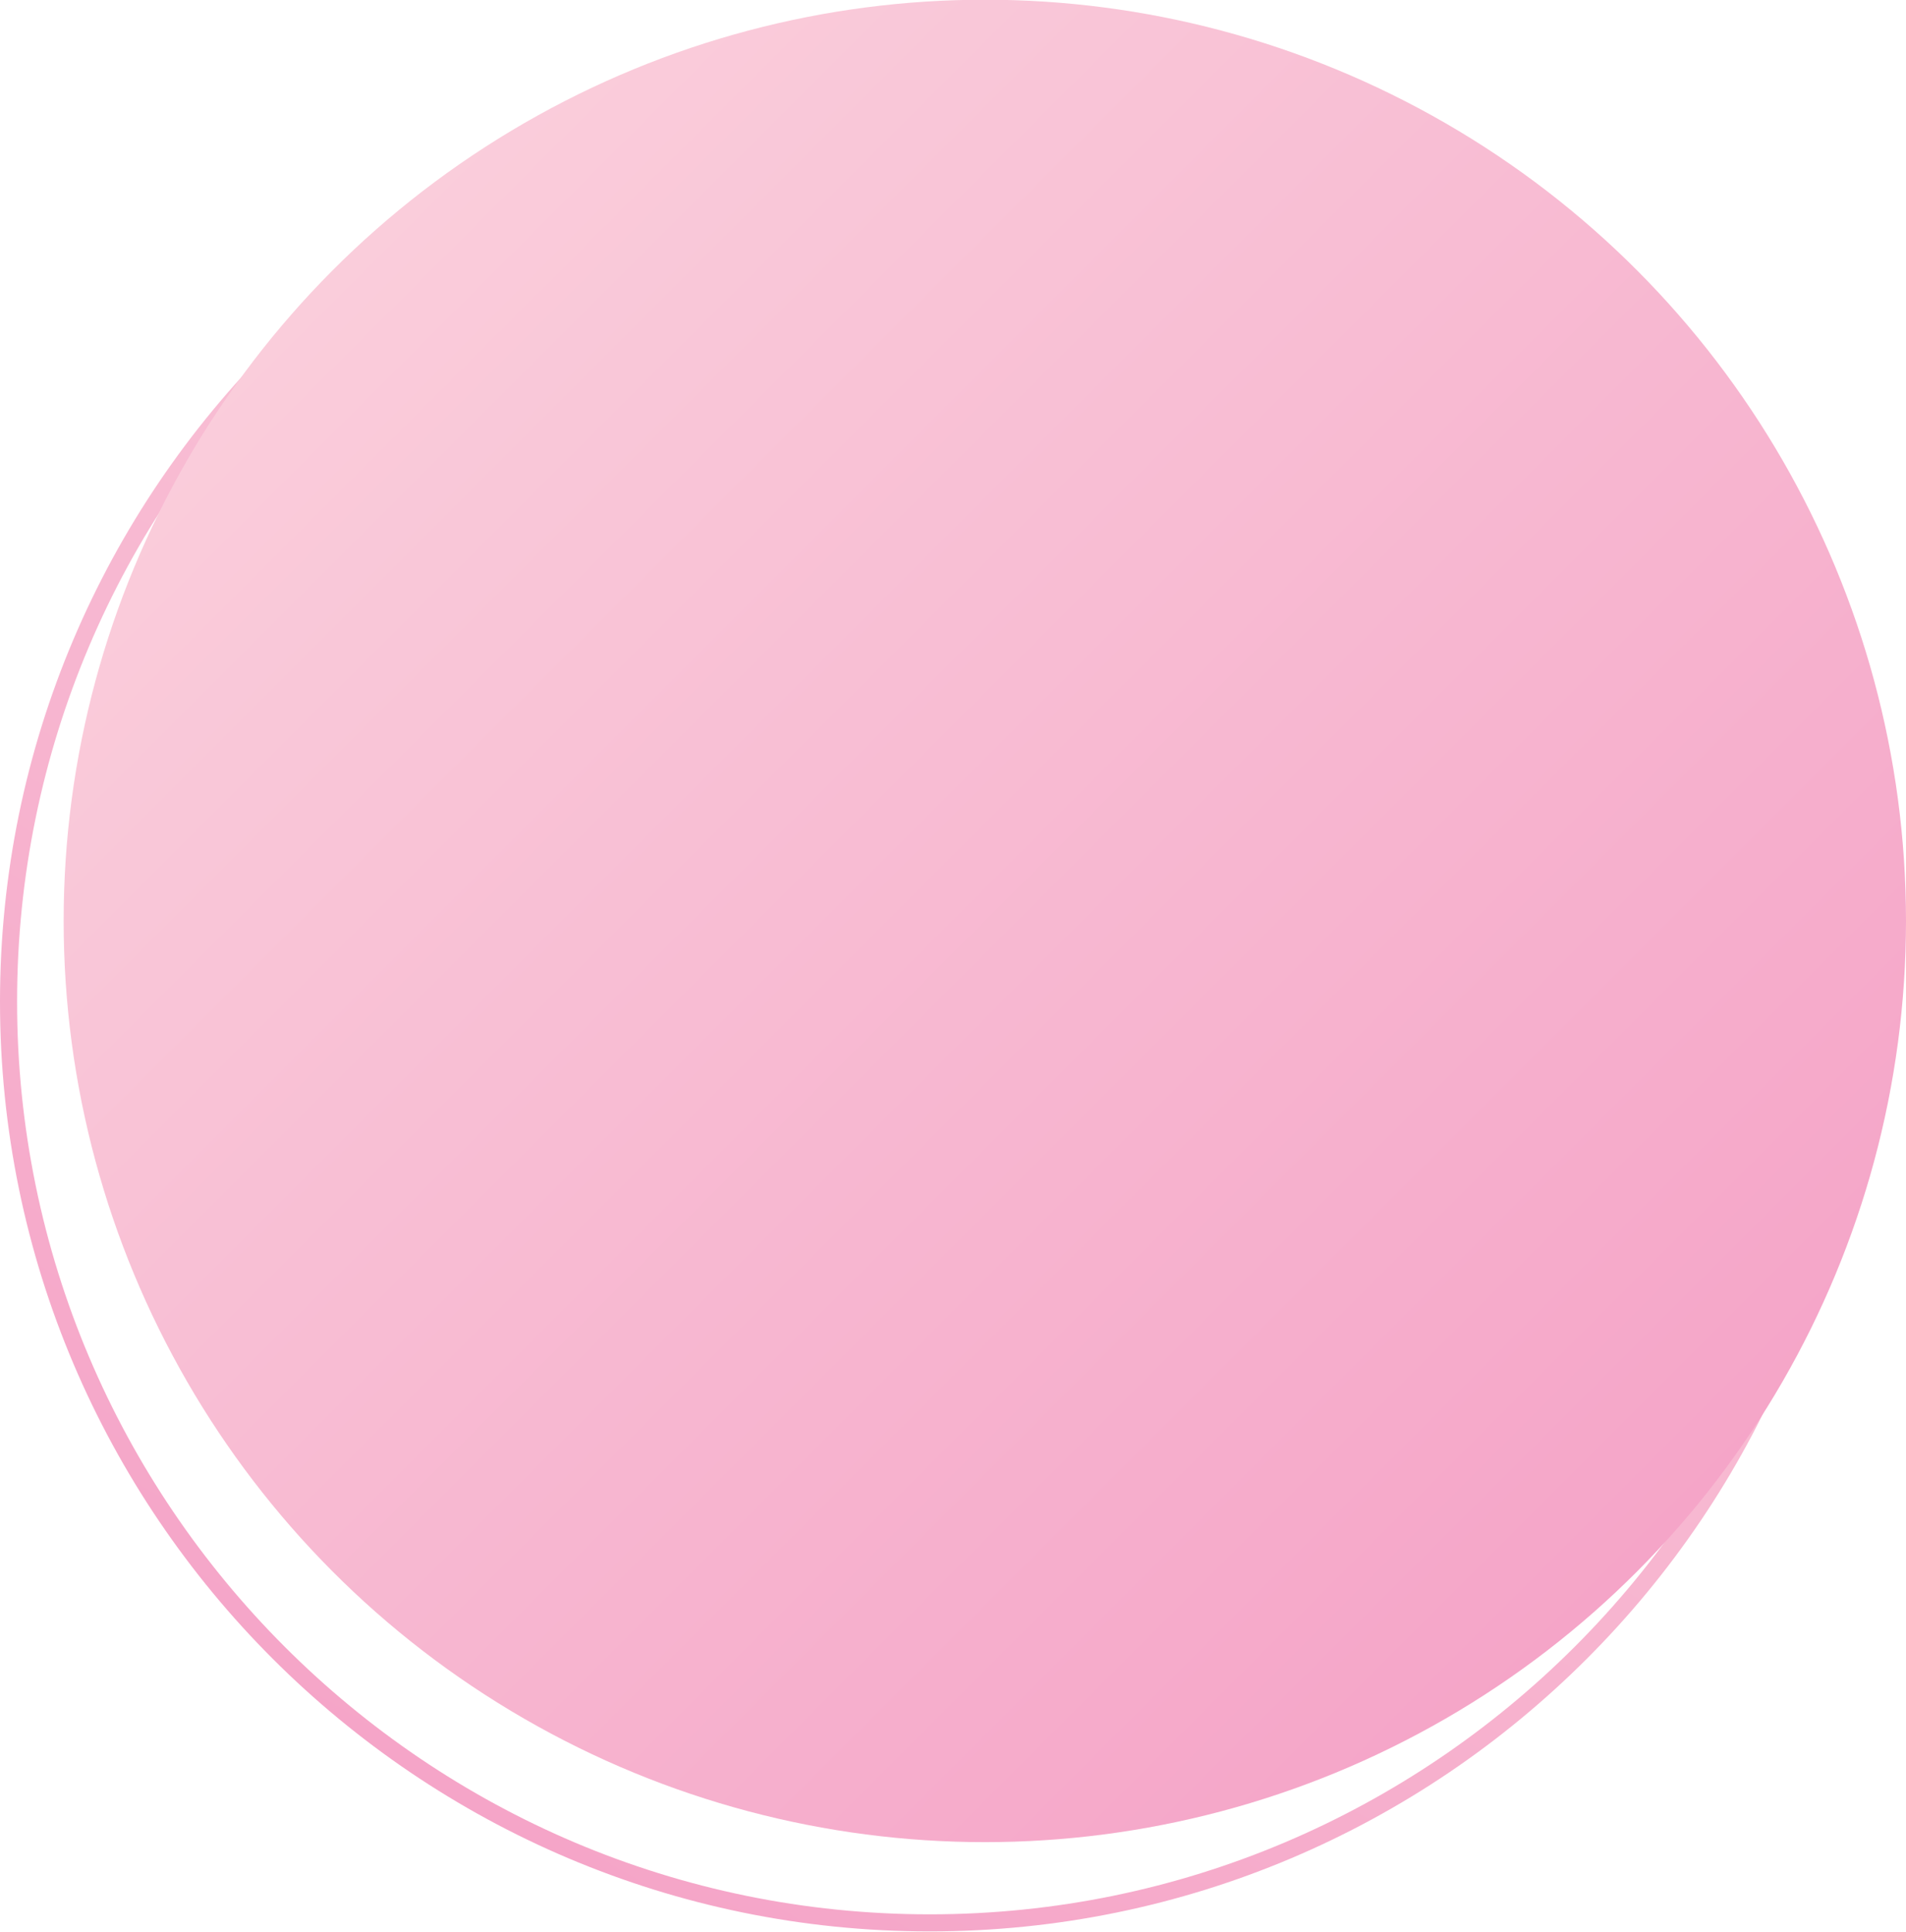 <?xml version="1.0" encoding="UTF-8"?><svg xmlns="http://www.w3.org/2000/svg" xmlns:xlink="http://www.w3.org/1999/xlink" data-name="Layer 1" height="339.3" preserveAspectRatio="xMidYMid meet" version="1.0" viewBox="82.6 80.4 334.8 339.3" width="334.8" zoomAndPan="magnify"><defs><linearGradient gradientUnits="userSpaceOnUse" id="a" x1="327.55" x2="164.27" xlink:actuate="onLoad" xlink:show="other" xlink:type="simple" xmlns:xlink="http://www.w3.org/1999/xlink" y1="114.94" y2="397.74"><stop offset="0" stop-color="#facddb"/><stop offset="1" stop-color="#f5a5c8"/></linearGradient><linearGradient id="b" x1="141.17" x2="370.01" xlink:actuate="onLoad" xlink:href="#a" xlink:show="other" xlink:type="simple" xmlns:xlink="http://www.w3.org/1999/xlink" y1="127.74" y2="356.58"/></defs><path d="M245.91,419.65c-90,0-163.31-73.26-163.31-163.31S155.86,93,245.91,93s163.31,73.26,163.31,163.31S336,419.65,245.91,419.65Zm0-323.62C157.51,96,85.6,167.94,85.6,256.34s71.91,160.31,160.31,160.31,160.31-71.91,160.31-160.31S334.3,96,245.91,96Z" fill="url(#a)"/><circle cx="255.59" cy="242.16" fill="url(#b)" r="161.81"/></svg>